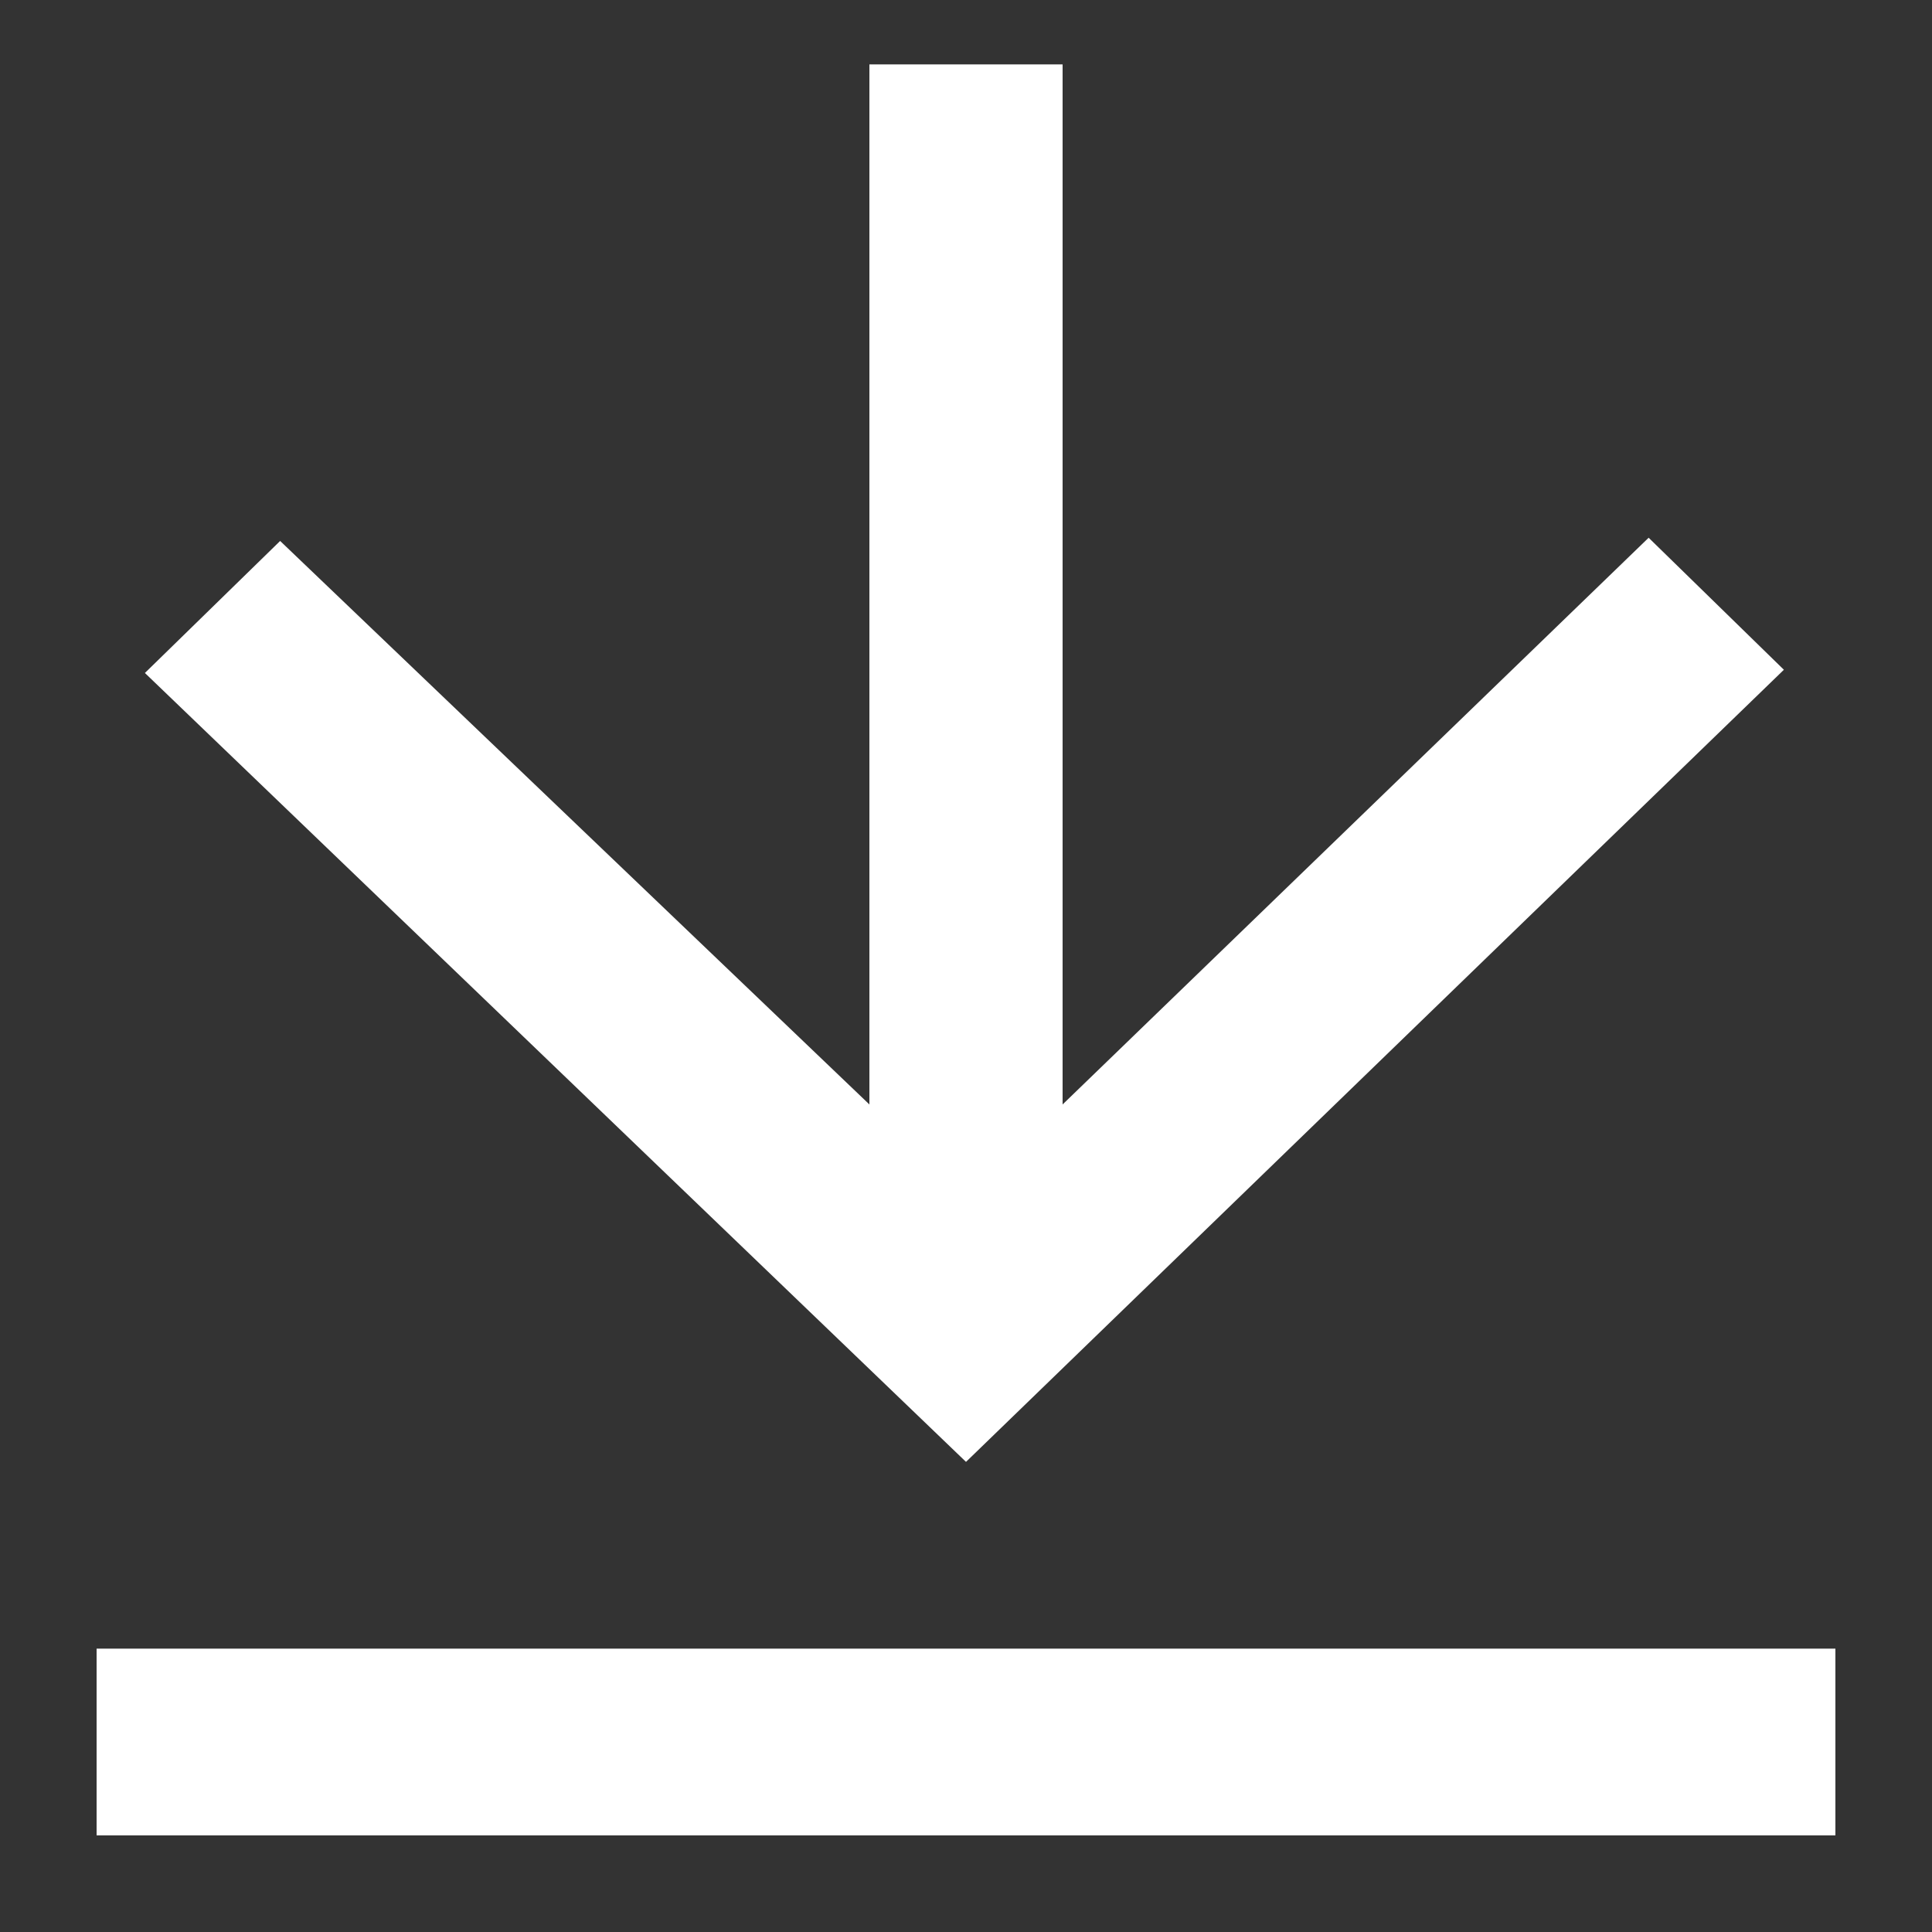 <?xml version="1.0" encoding="utf-8"?>
<!-- Generator: Adobe Illustrator 25.4.1, SVG Export Plug-In . SVG Version: 6.00 Build 0)  -->
<svg version="1.1" id="レイヤー_1" xmlns="http://www.w3.org/2000/svg" xmlns:xlink="http://www.w3.org/1999/xlink" x="0px"
	 y="0px" viewBox="0 0 60 60" style="enable-background:new 0 0 60 60;" xml:space="preserve">
<rect x="0" y="0" width="60" height="60" fill="#333333" stroke="none"/>
<style type="text/css">
	.st0{fill:#FFFFFF;}
</style>
<path id="パス_15" class="st0" d="M3,51.2h54V57H3V51.2z M33,34.3l18.2-17.6l4.2,4.1L30,45.4L4.5,20.9l4.2-4.1L27,34.3V2h6V34.3z"
	/>
</svg>
